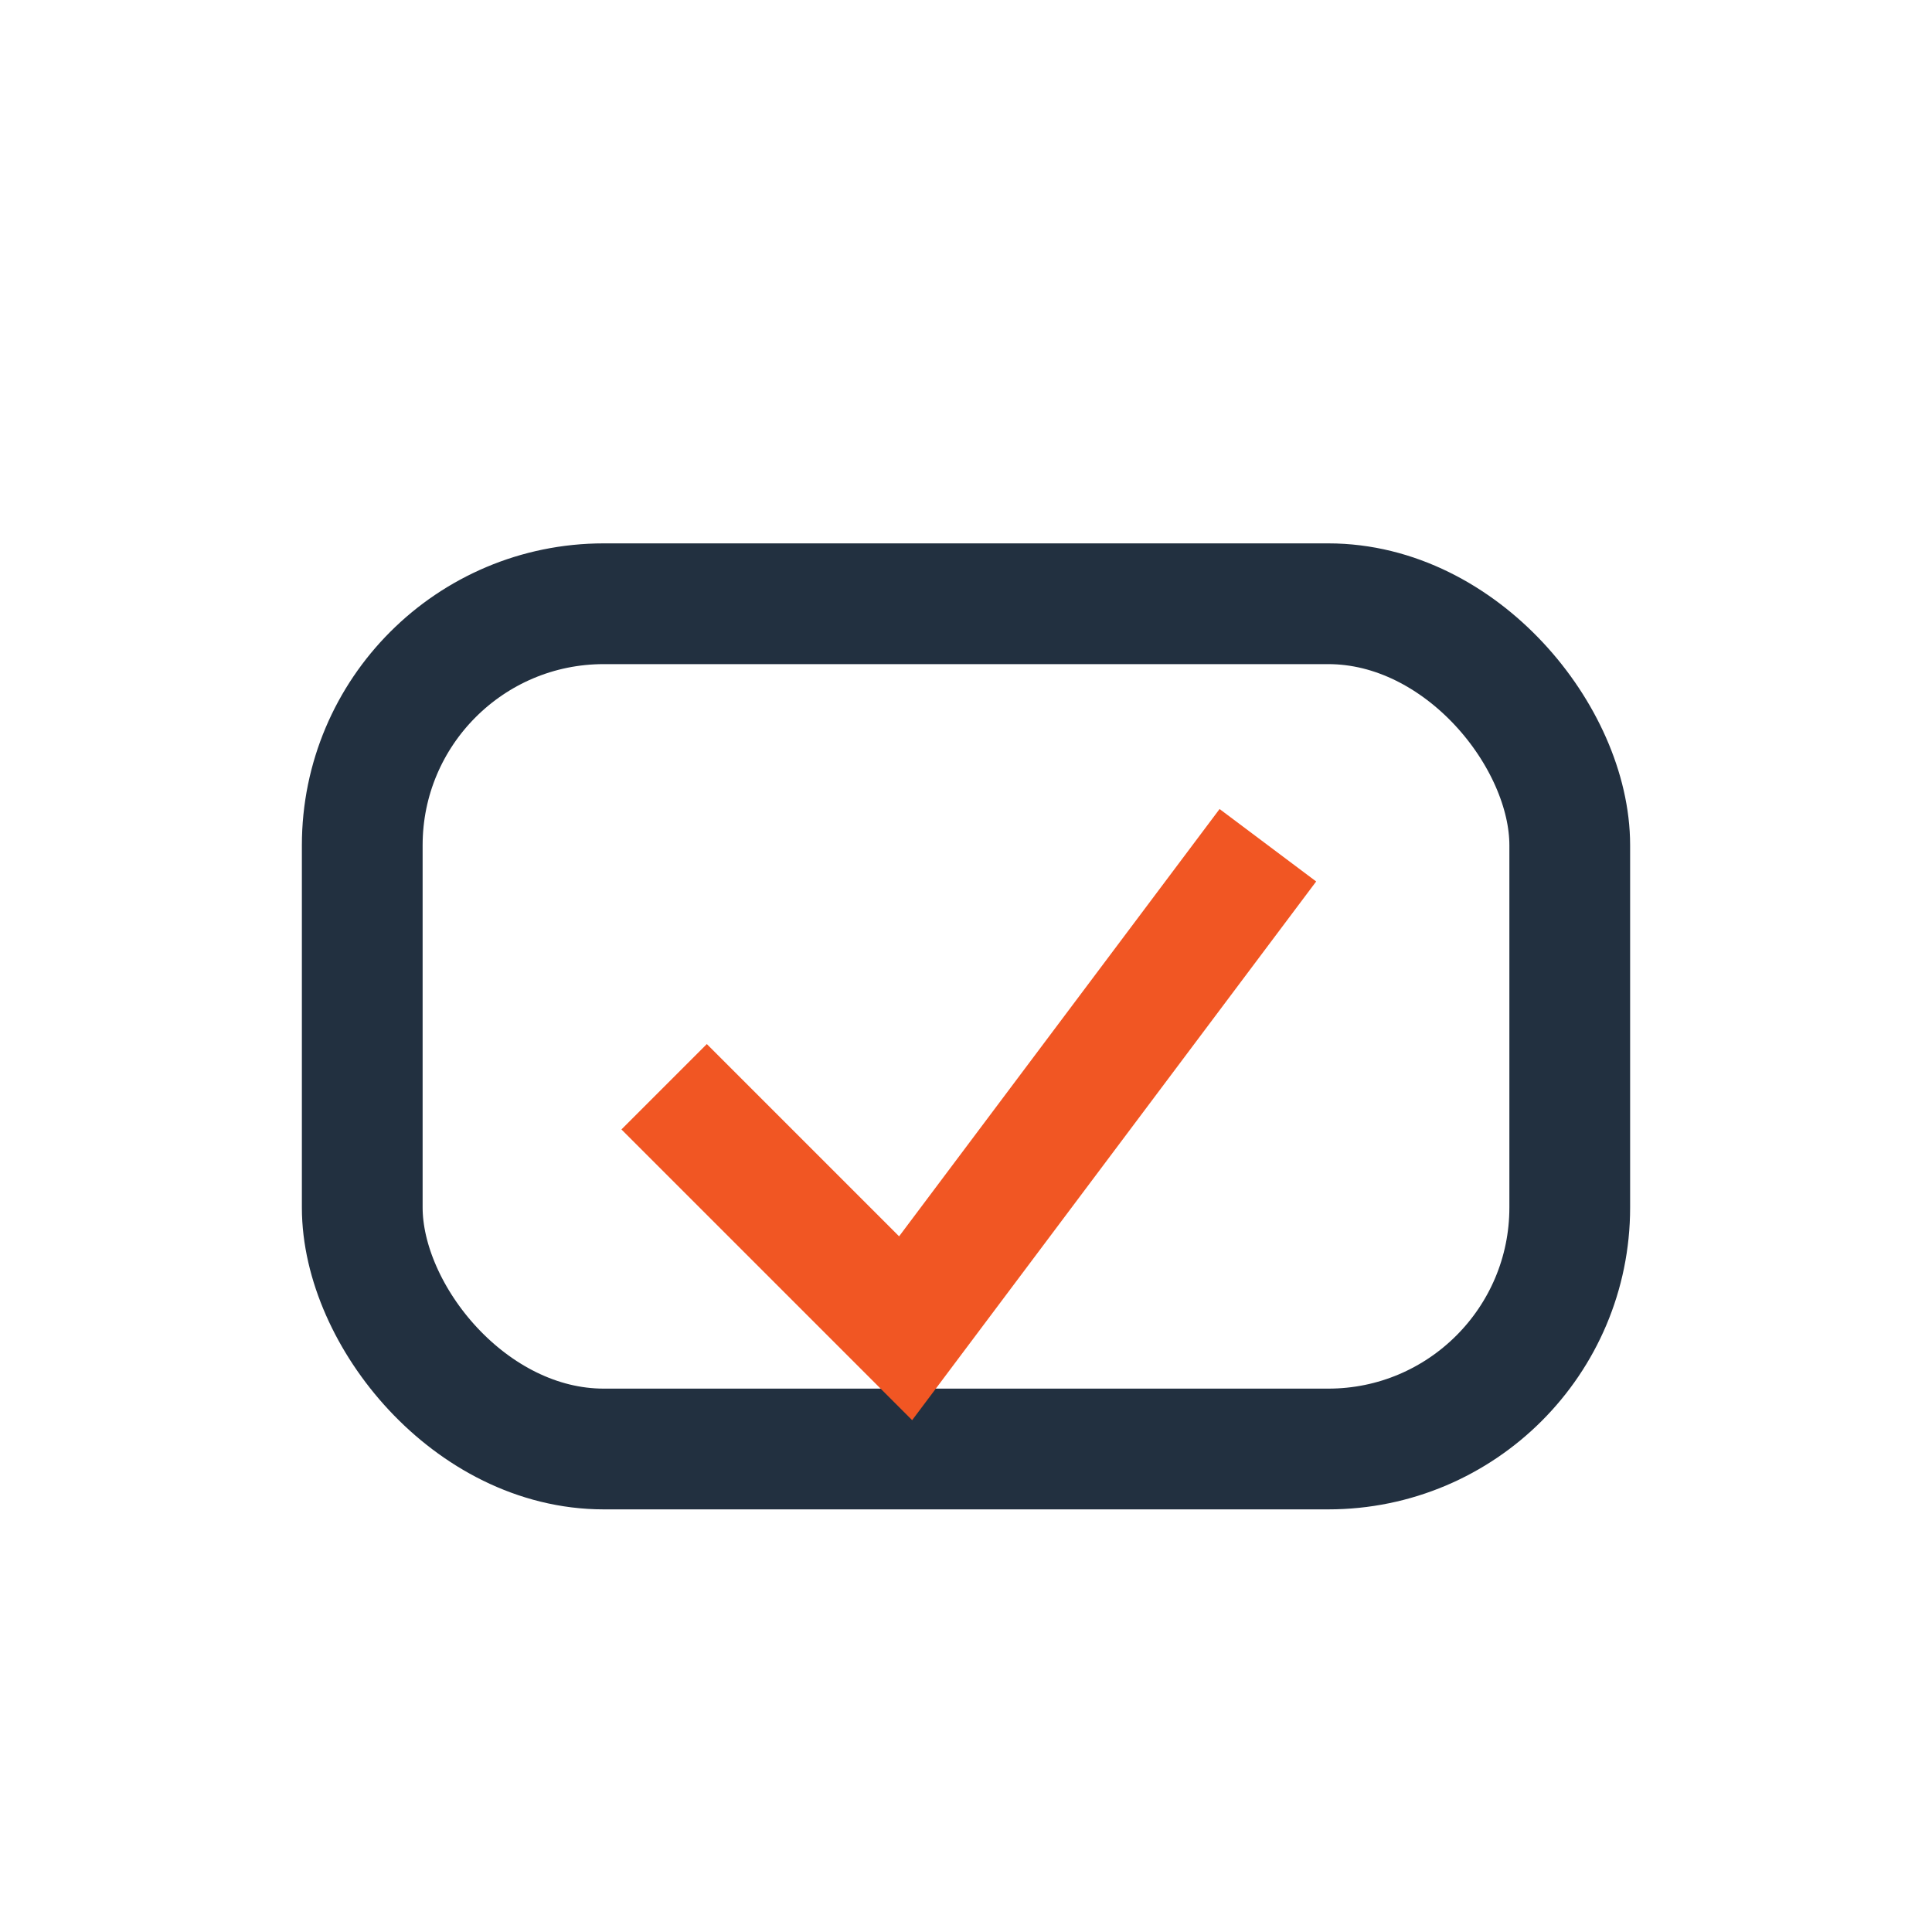 <?xml version="1.0" encoding="UTF-8"?>
<svg xmlns="http://www.w3.org/2000/svg" width="32" height="32" viewBox="0 0 32 32"><rect x="6" y="10" width="20" height="14" rx="4" fill="none" stroke="#223040" stroke-width="2"/><path d="M11 18l4 4 6-8" stroke="#F15623" stroke-width="2" fill="none"/></svg>